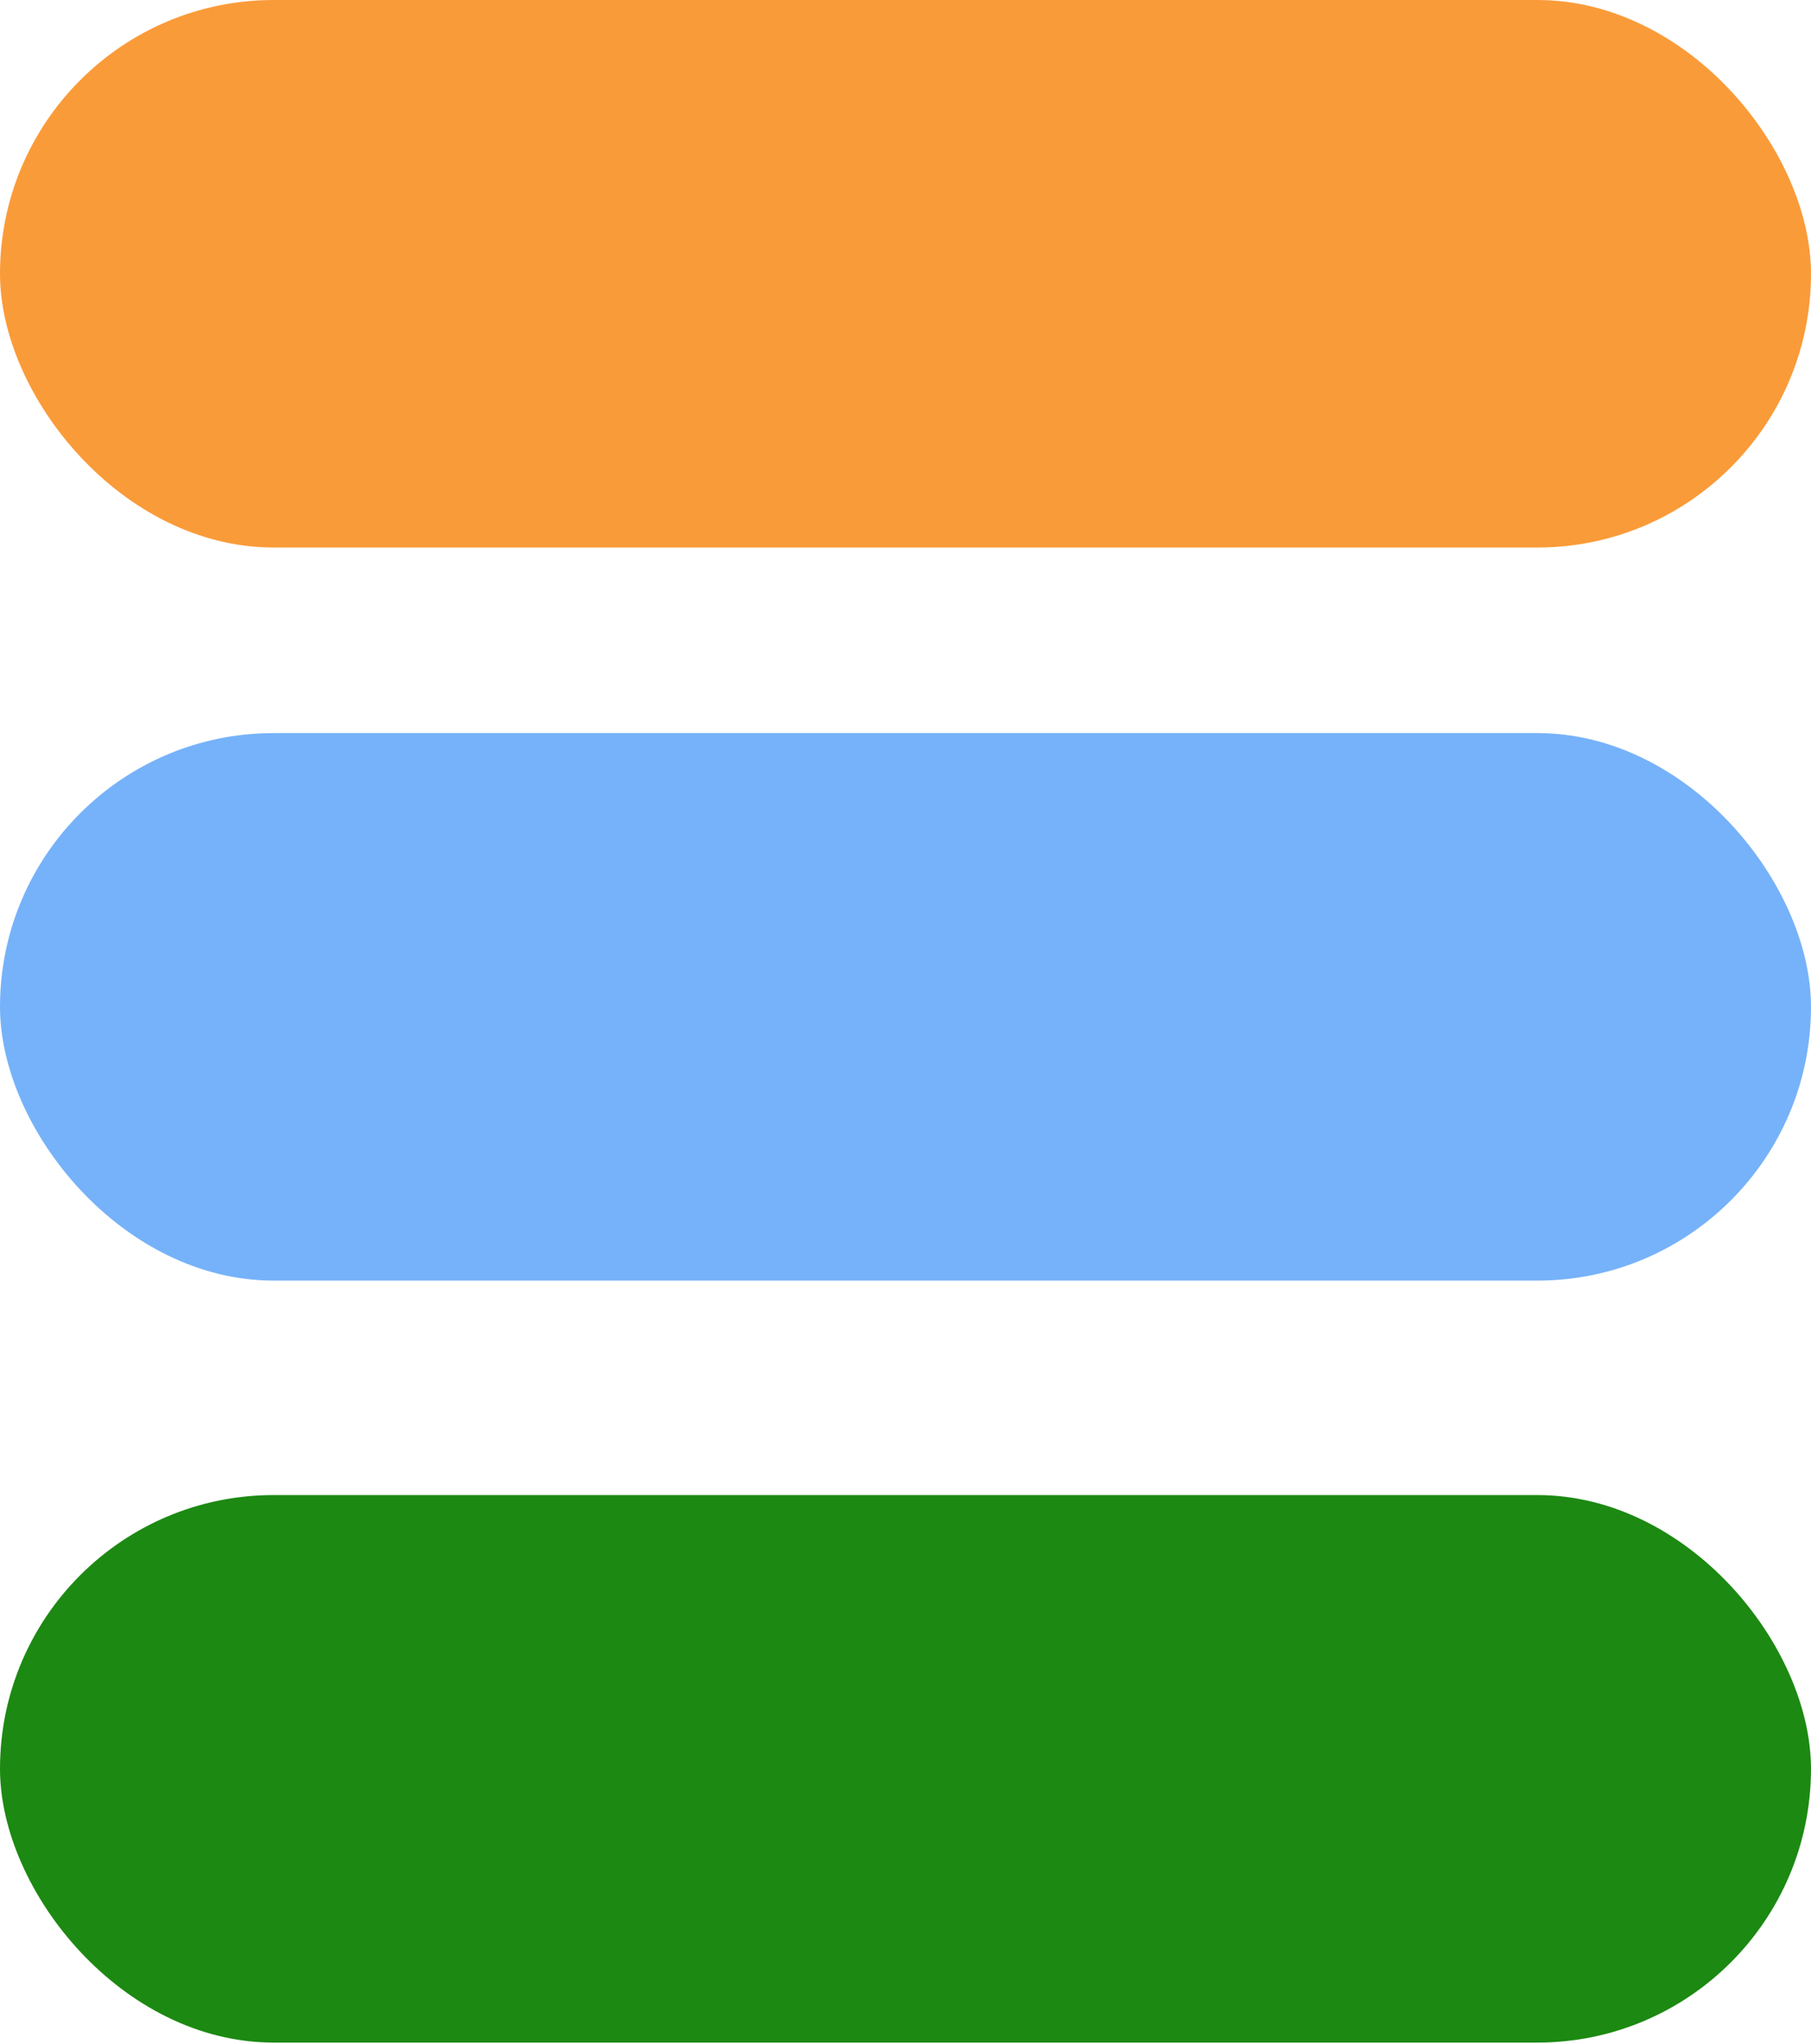 <?xml version="1.0" encoding="UTF-8"?>
<svg id="Layer_2" xmlns="http://www.w3.org/2000/svg" viewBox="0 0 11.91 13.44">
  <defs>
    <style>
      .cls-1 {
        fill: #fa9b39;
      }

      .cls-2 {
        fill: #76b2f9;
      }

      .cls-3 {
        fill: #1c8912;
      }
    </style>
  </defs>
  <g id="Layer_1-2" data-name="Layer_1">
    <g>
      <rect class="cls-1" x="0" y="0" width="11.91" height="3.6" rx="1.8" ry="1.8"/>
      <rect class="cls-2" x="0" y="4.82" width="11.91" height="3.6" rx="1.8" ry="1.8"/>
      <rect class="cls-3" x="0" y="9.83" width="11.91" height="3.6" rx="1.8" ry="1.8"/>
    </g>
  </g>
</svg>
